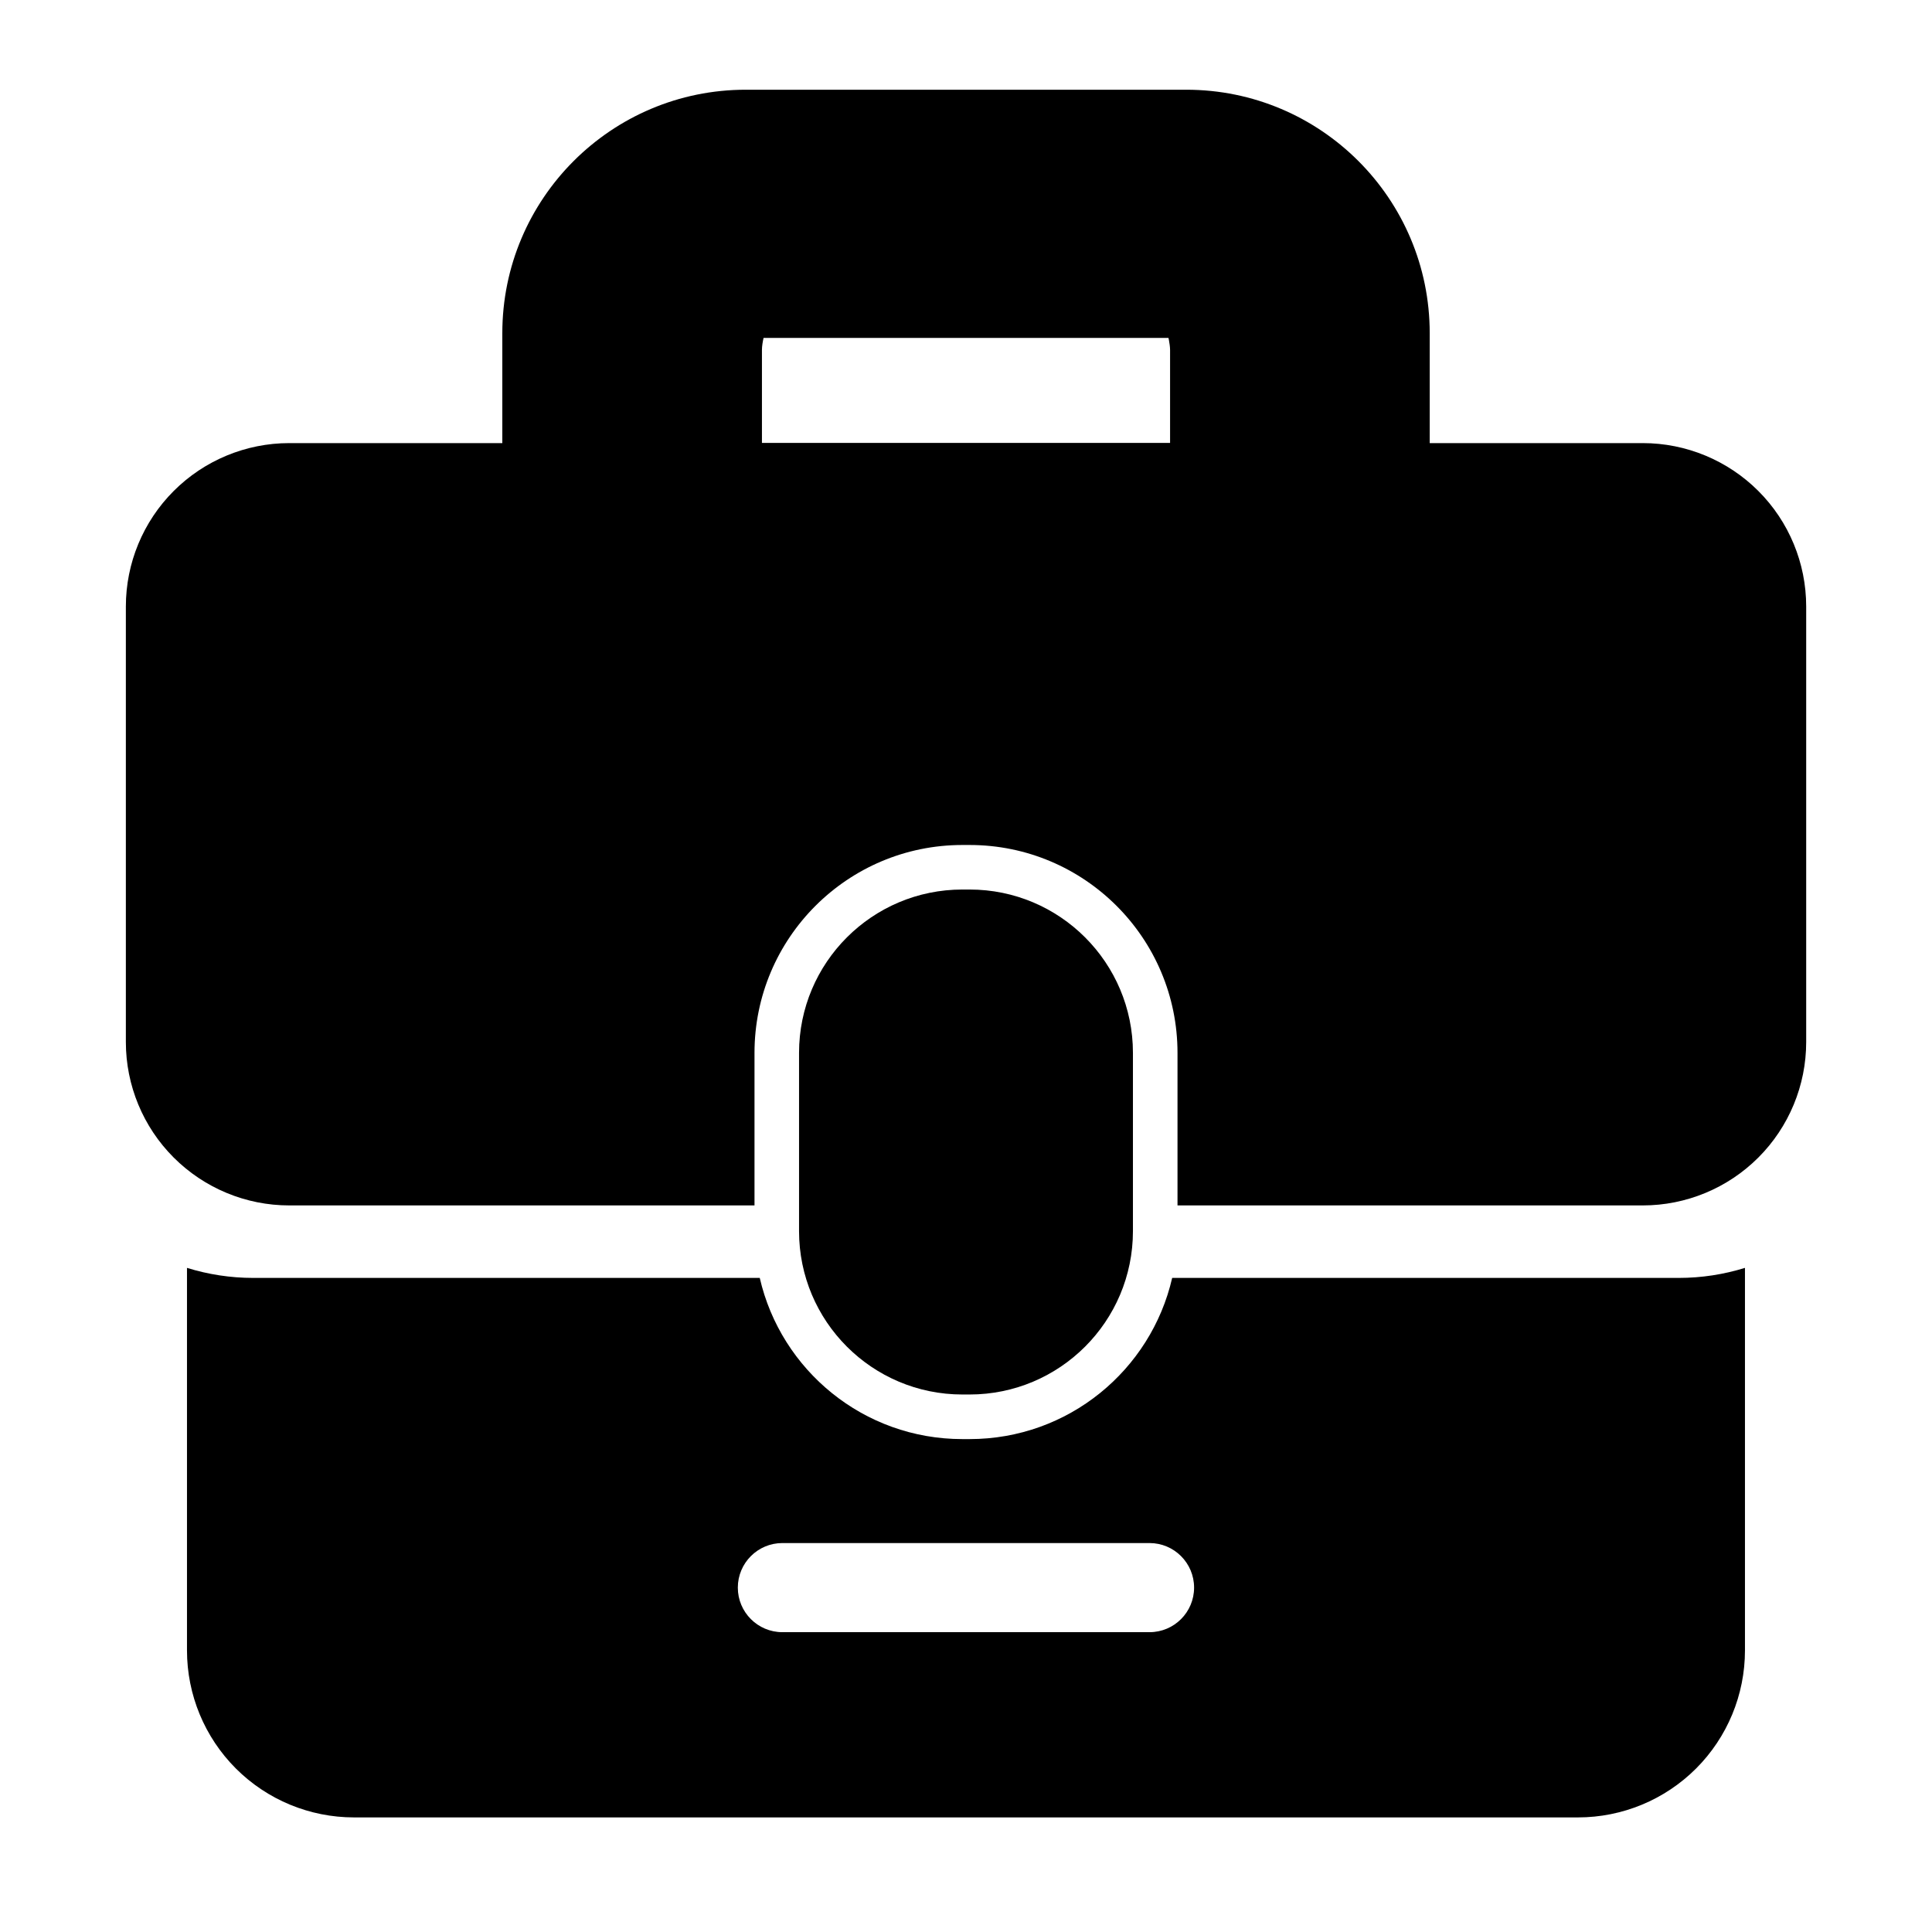 <?xml version="1.0" encoding="UTF-8"?>
<!-- The Best Svg Icon site in the world: iconSvg.co, Visit us! https://iconsvg.co -->
<svg fill="#000000" width="800px" height="800px" version="1.1" viewBox="144 144 512 512" xmlns="http://www.w3.org/2000/svg">
 <g fill-rule="evenodd">
  <path d="m444.24 423.03c0-23.914-19.383-43.297-43.297-43.297h-1.891c-23.914 0-43.297 19.383-43.297 43.297v47.23c0 23.914 19.383 43.297 43.297 43.297h1.891c23.914 0 43.297-19.383 43.297-43.297z"/>
  <path d="m343.95 463.45v-40.414c0-30.434 24.672-55.105 55.105-55.105h1.891c30.434 0 55.105 24.672 55.105 55.105v40.414h123.31c11.477 0 22.5-4.566 30.621-12.691 8.109-8.109 12.676-19.129 12.676-30.605v-115.43c0-11.477-4.566-22.5-12.676-30.605-8.125-8.125-19.145-12.691-30.621-12.691h-358.71c-11.477 0-22.5 4.566-30.621 12.691-8.109 8.109-12.676 19.129-12.676 30.605v115.43c0 11.477 4.566 22.5 12.676 30.605 8.125 8.125 19.145 12.691 30.621 12.691h123.31z"/>
  <path d="m454.64 482.66c-5.621 24.465-27.52 42.715-53.703 42.715h-1.891c-26.184 0-48.082-18.246-53.703-42.715h-134.28c-5.984 0-11.887-0.914-17.508-2.66v101.39c0 11.73 4.66 22.984 12.957 31.285 8.297 8.297 19.555 12.957 31.301 12.957h324.38c11.73 0 22.984-4.66 31.285-12.957 8.297-8.297 12.957-19.555 12.957-31.285v-101.39c-5.621 1.746-11.523 2.66-17.508 2.66zm-103.3 93.883h97.297c6.519 0 11.809-5.289 11.809-11.809s-5.289-11.809-11.809-11.809h-97.297c-6.519 0-11.809 5.289-11.809 11.809s5.289 11.809 11.809 11.809z"/>
  <path d="m277.12 285.04v-52.742c0-35.629 28.891-64.52 64.52-64.52h116.73c35.629 0 64.52 28.891 64.52 64.52v52.742zm69.227-51.484h107.31l0.109 0.504c0.156 0.883 0.301 1.762 0.316 2.66v24.703h-108.16v-24.688c0-0.992 0.203-2.172 0.426-3.18z"/>
 </g>
</svg>